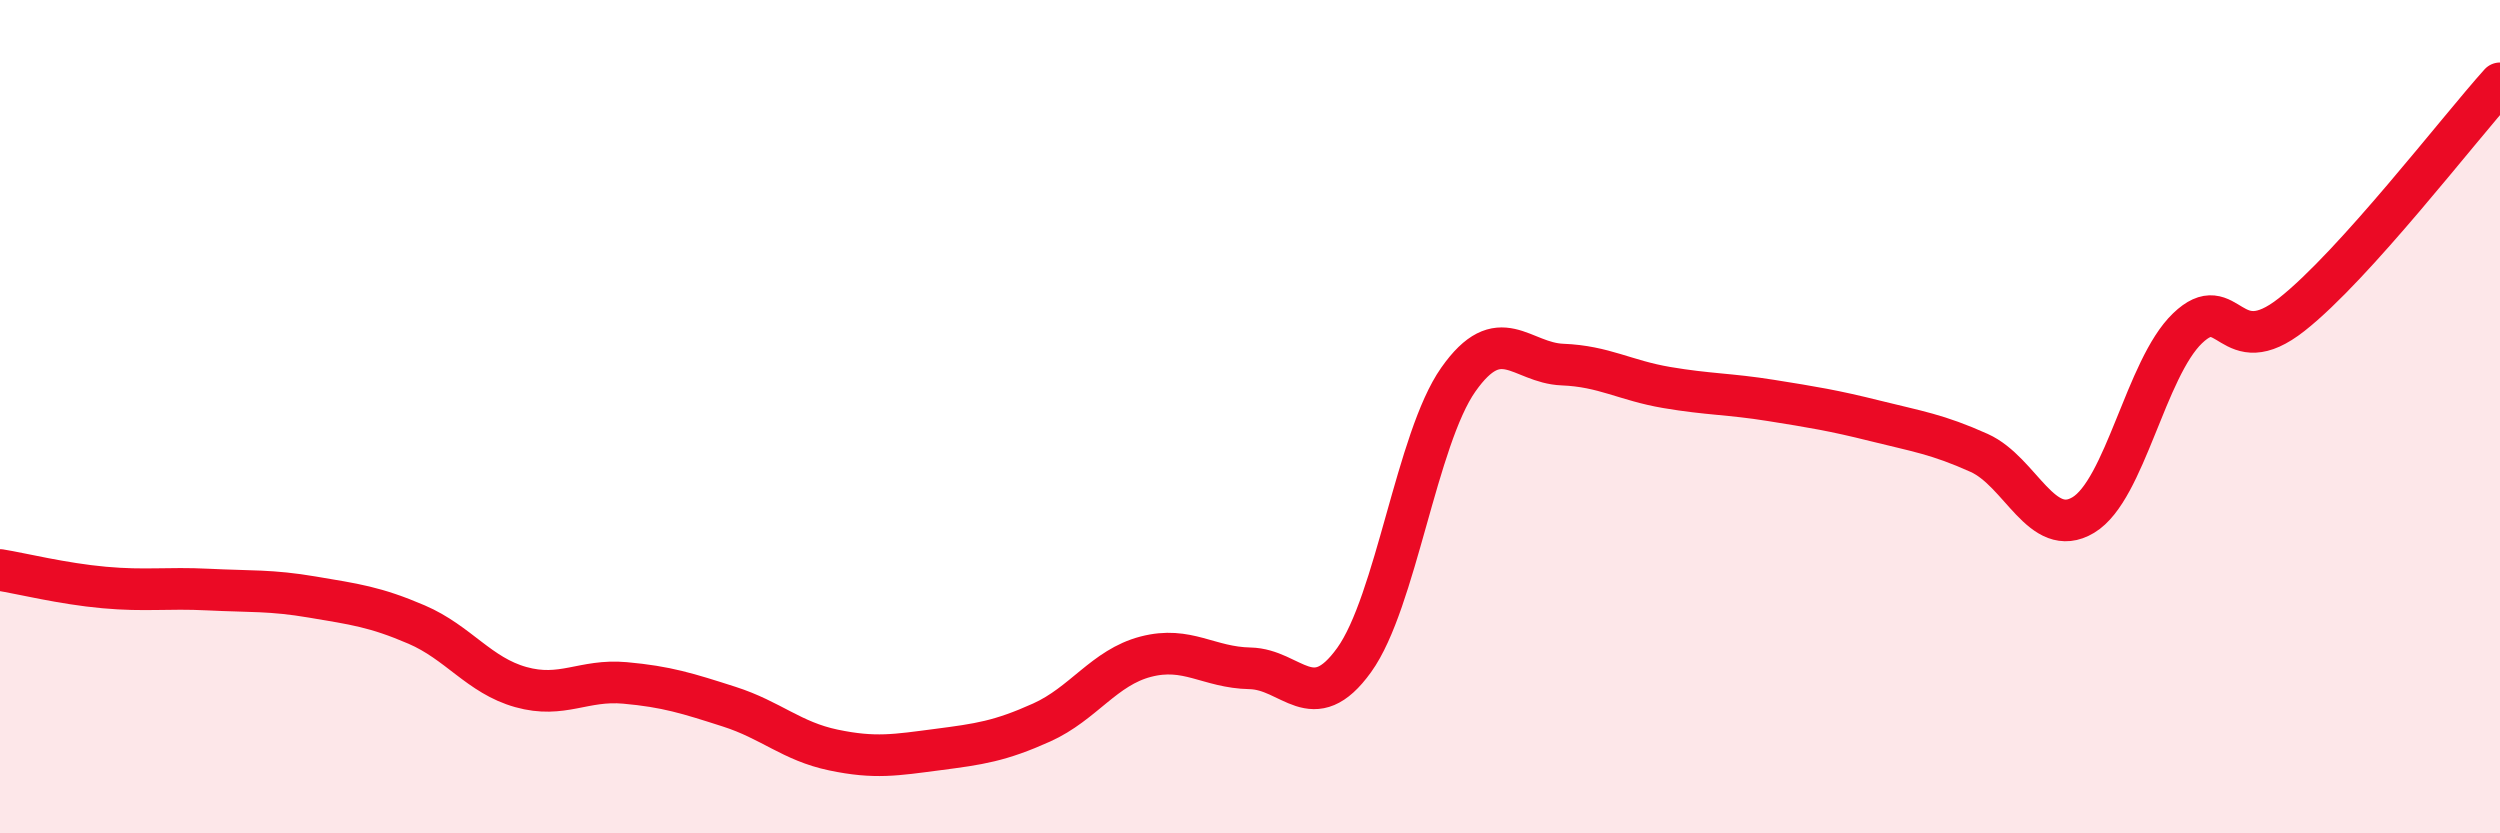 
    <svg width="60" height="20" viewBox="0 0 60 20" xmlns="http://www.w3.org/2000/svg">
      <path
        d="M 0,13.68 C 0.5,13.76 1.5,14.01 2.5,14.1 C 3.5,14.19 4,14.1 5,14.15 C 6,14.2 6.5,14.16 7.5,14.33 C 8.5,14.5 9,14.56 10,14.99 C 11,15.42 11.5,16.21 12.5,16.49 C 13.5,16.77 14,16.3 15,16.39 C 16,16.48 16.5,16.64 17.5,16.96 C 18.5,17.28 19,17.79 20,18 C 21,18.21 21.5,18.12 22.5,17.99 C 23.5,17.86 24,17.79 25,17.34 C 26,16.89 26.5,16.02 27.5,15.76 C 28.5,15.5 29,16.02 30,16.04 C 31,16.06 31.5,17.23 32.5,15.84 C 33.5,14.45 34,10.53 35,9.11 C 36,7.69 36.5,8.71 37.5,8.75 C 38.5,8.79 39,9.13 40,9.3 C 41,9.47 41.5,9.45 42.5,9.61 C 43.5,9.77 44,9.85 45,10.1 C 46,10.35 46.5,10.42 47.5,10.87 C 48.5,11.32 49,12.96 50,12.36 C 51,11.76 51.5,8.84 52.5,7.88 C 53.5,6.92 53.5,8.73 55,7.55 C 56.5,6.37 59,3.11 60,2L60 20L0 20Z"
        fill="#EB0A25"
        opacity="0.1"
        stroke-linecap="round"
        stroke-linejoin="round"
      />
      <path
        d="M 0,13.68 C 0.5,13.76 1.5,14.01 2.5,14.1 C 3.5,14.19 4,14.1 5,14.15 C 6,14.2 6.5,14.16 7.5,14.33 C 8.5,14.5 9,14.56 10,14.99 C 11,15.42 11.5,16.21 12.5,16.49 C 13.5,16.77 14,16.3 15,16.39 C 16,16.48 16.5,16.64 17.5,16.96 C 18.5,17.28 19,17.79 20,18 C 21,18.21 21.5,18.12 22.5,17.99 C 23.5,17.86 24,17.79 25,17.34 C 26,16.89 26.5,16.02 27.5,15.76 C 28.5,15.5 29,16.02 30,16.04 C 31,16.06 31.5,17.23 32.5,15.84 C 33.5,14.45 34,10.53 35,9.11 C 36,7.69 36.5,8.71 37.5,8.75 C 38.5,8.79 39,9.13 40,9.3 C 41,9.47 41.5,9.45 42.5,9.61 C 43.5,9.77 44,9.85 45,10.1 C 46,10.35 46.5,10.42 47.5,10.87 C 48.5,11.32 49,12.96 50,12.36 C 51,11.76 51.5,8.84 52.5,7.88 C 53.5,6.92 53.5,8.73 55,7.55 C 56.5,6.37 59,3.11 60,2"
        stroke="#EB0A25"
        stroke-width="1"
        fill="none"
        stroke-linecap="round"
        stroke-linejoin="round"
      />
    </svg>
  